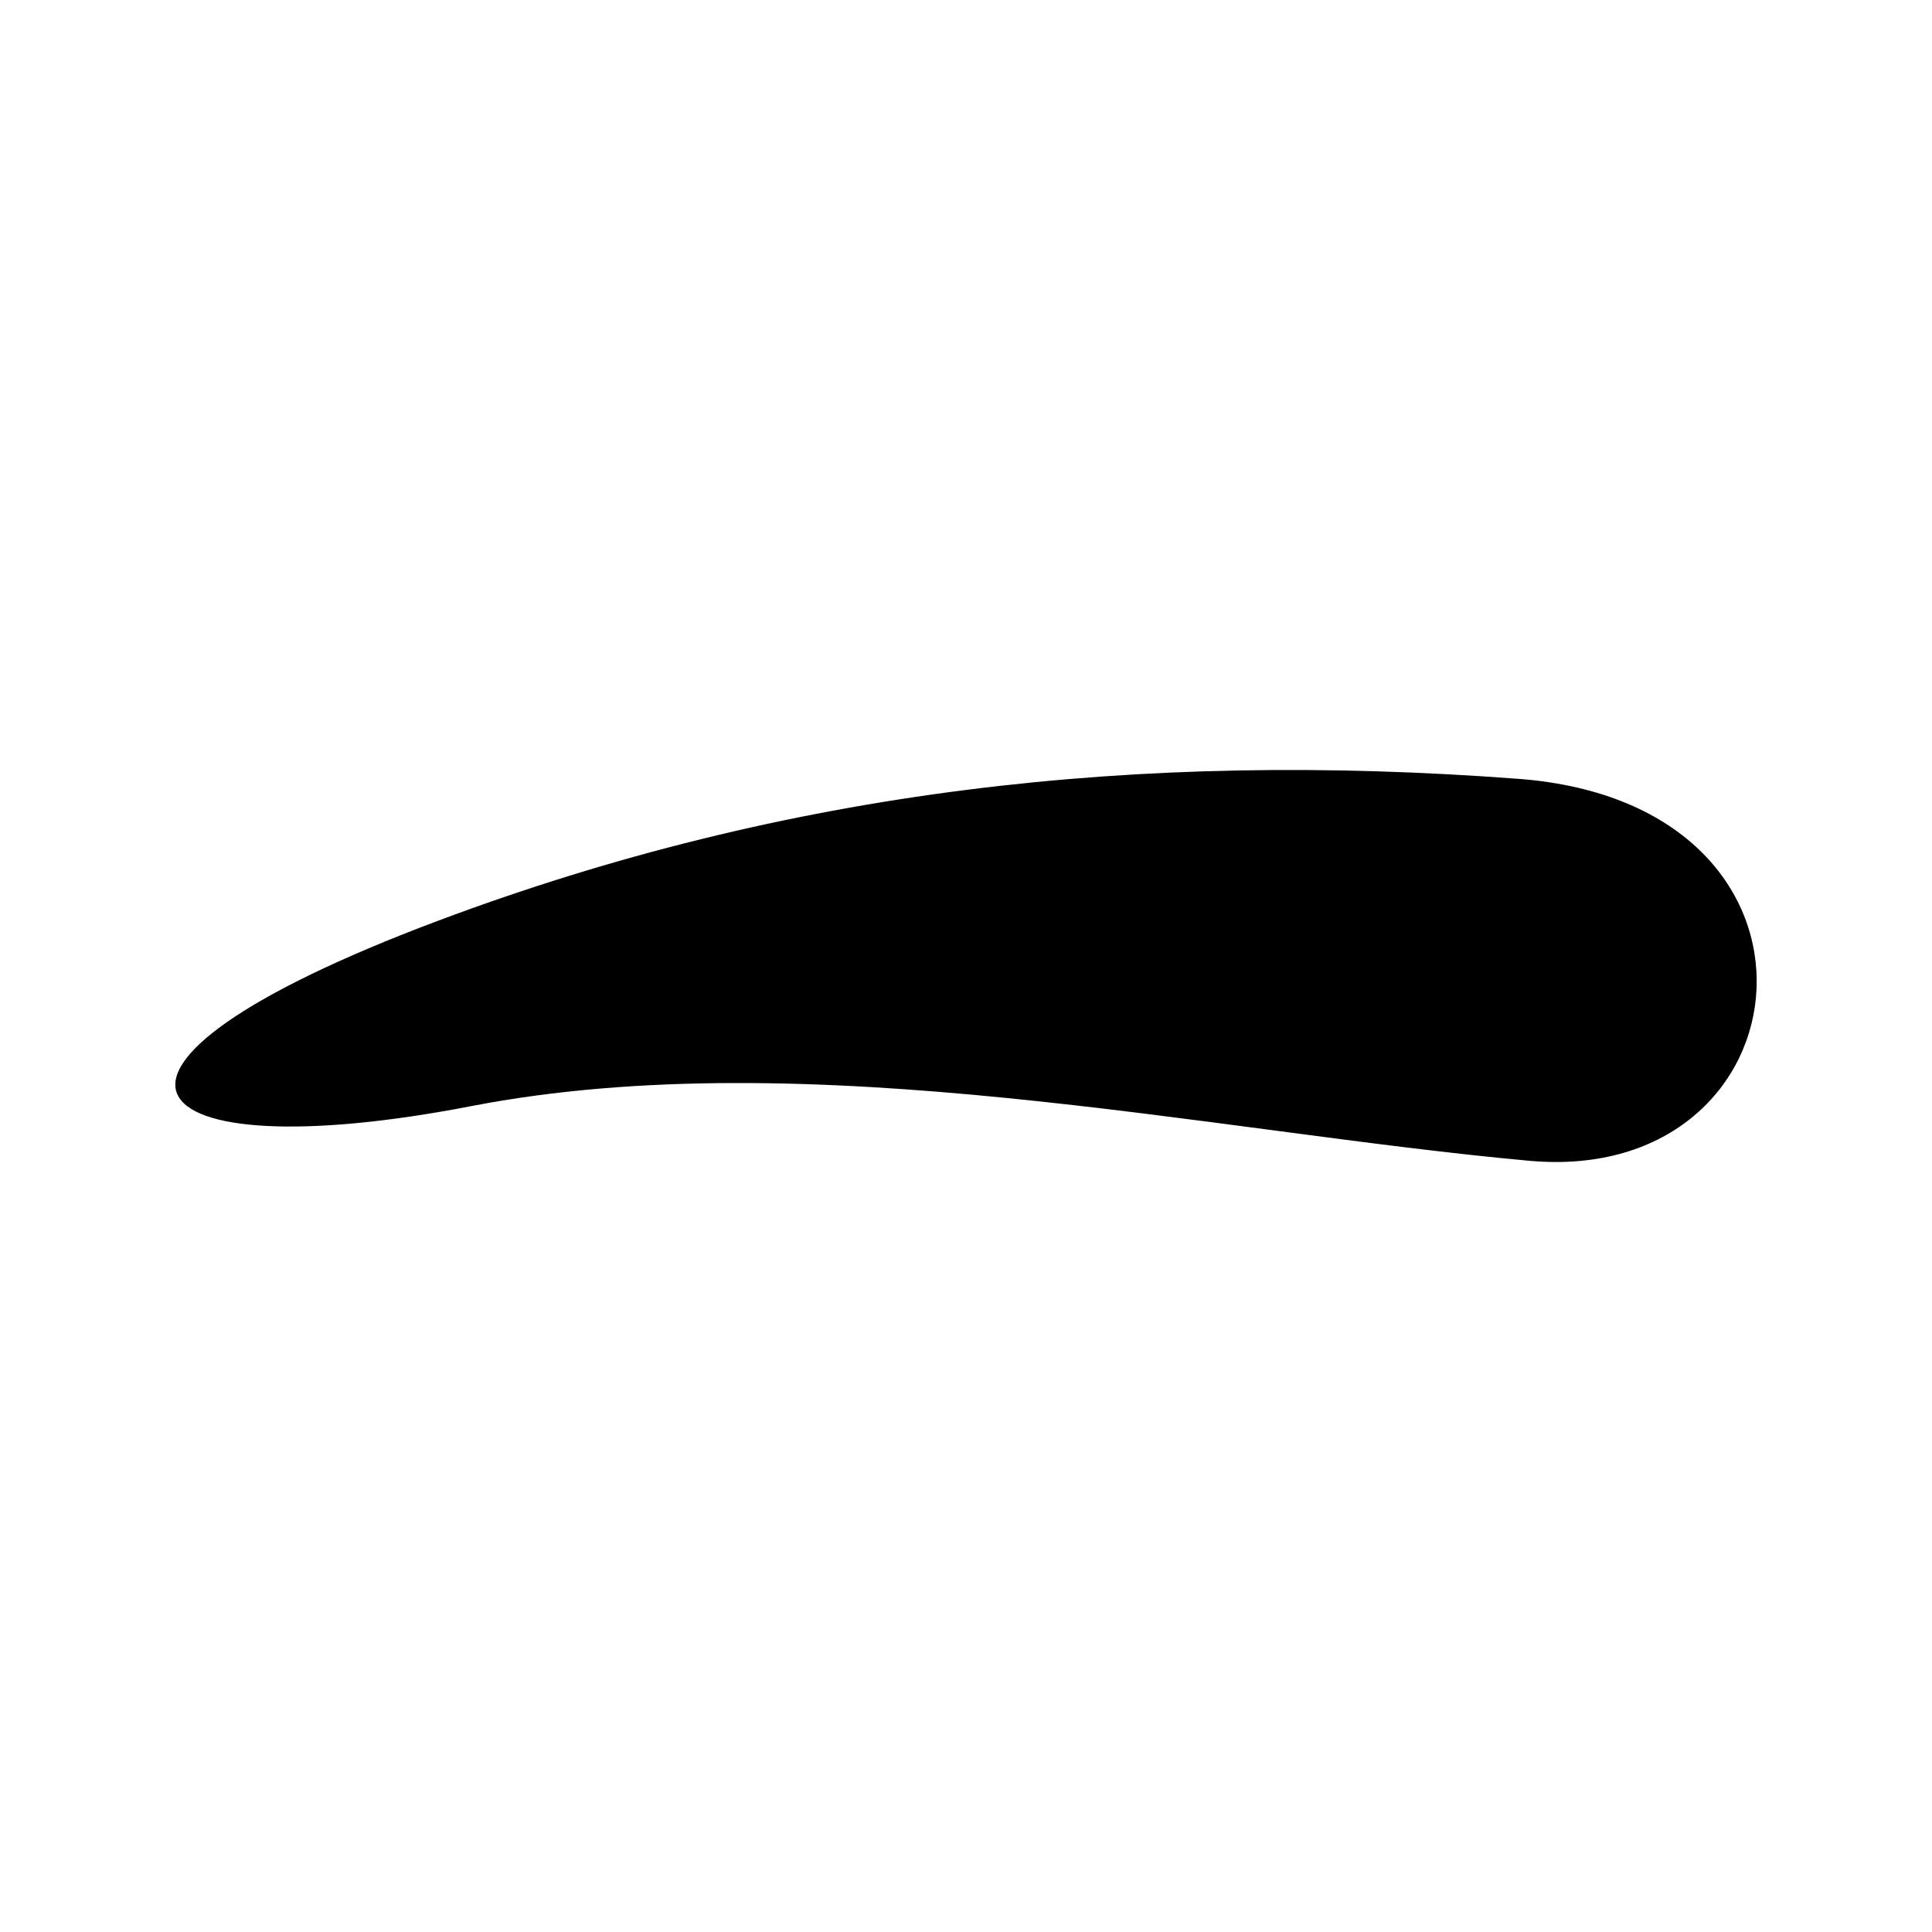<?xml version="1.0" encoding="UTF-8"?>
<!-- Uploaded to: ICON Repo, www.svgrepo.com, Generator: ICON Repo Mixer Tools -->
<svg fill="#000000" width="800px" height="800px" version="1.1" viewBox="144 144 512 512" xmlns="http://www.w3.org/2000/svg">
 <path d="m546.38 350.4c-100.96-7.617-193.75 2.902-286.28 37.605-106.18 39.832-80.961 66.492 8.672 49.148 89.645-17.355 196.2 6.805 280.48 14.465 74.938 6.809 86.676-94.449-2.875-101.22z" fill-rule="evenodd"/>
</svg>